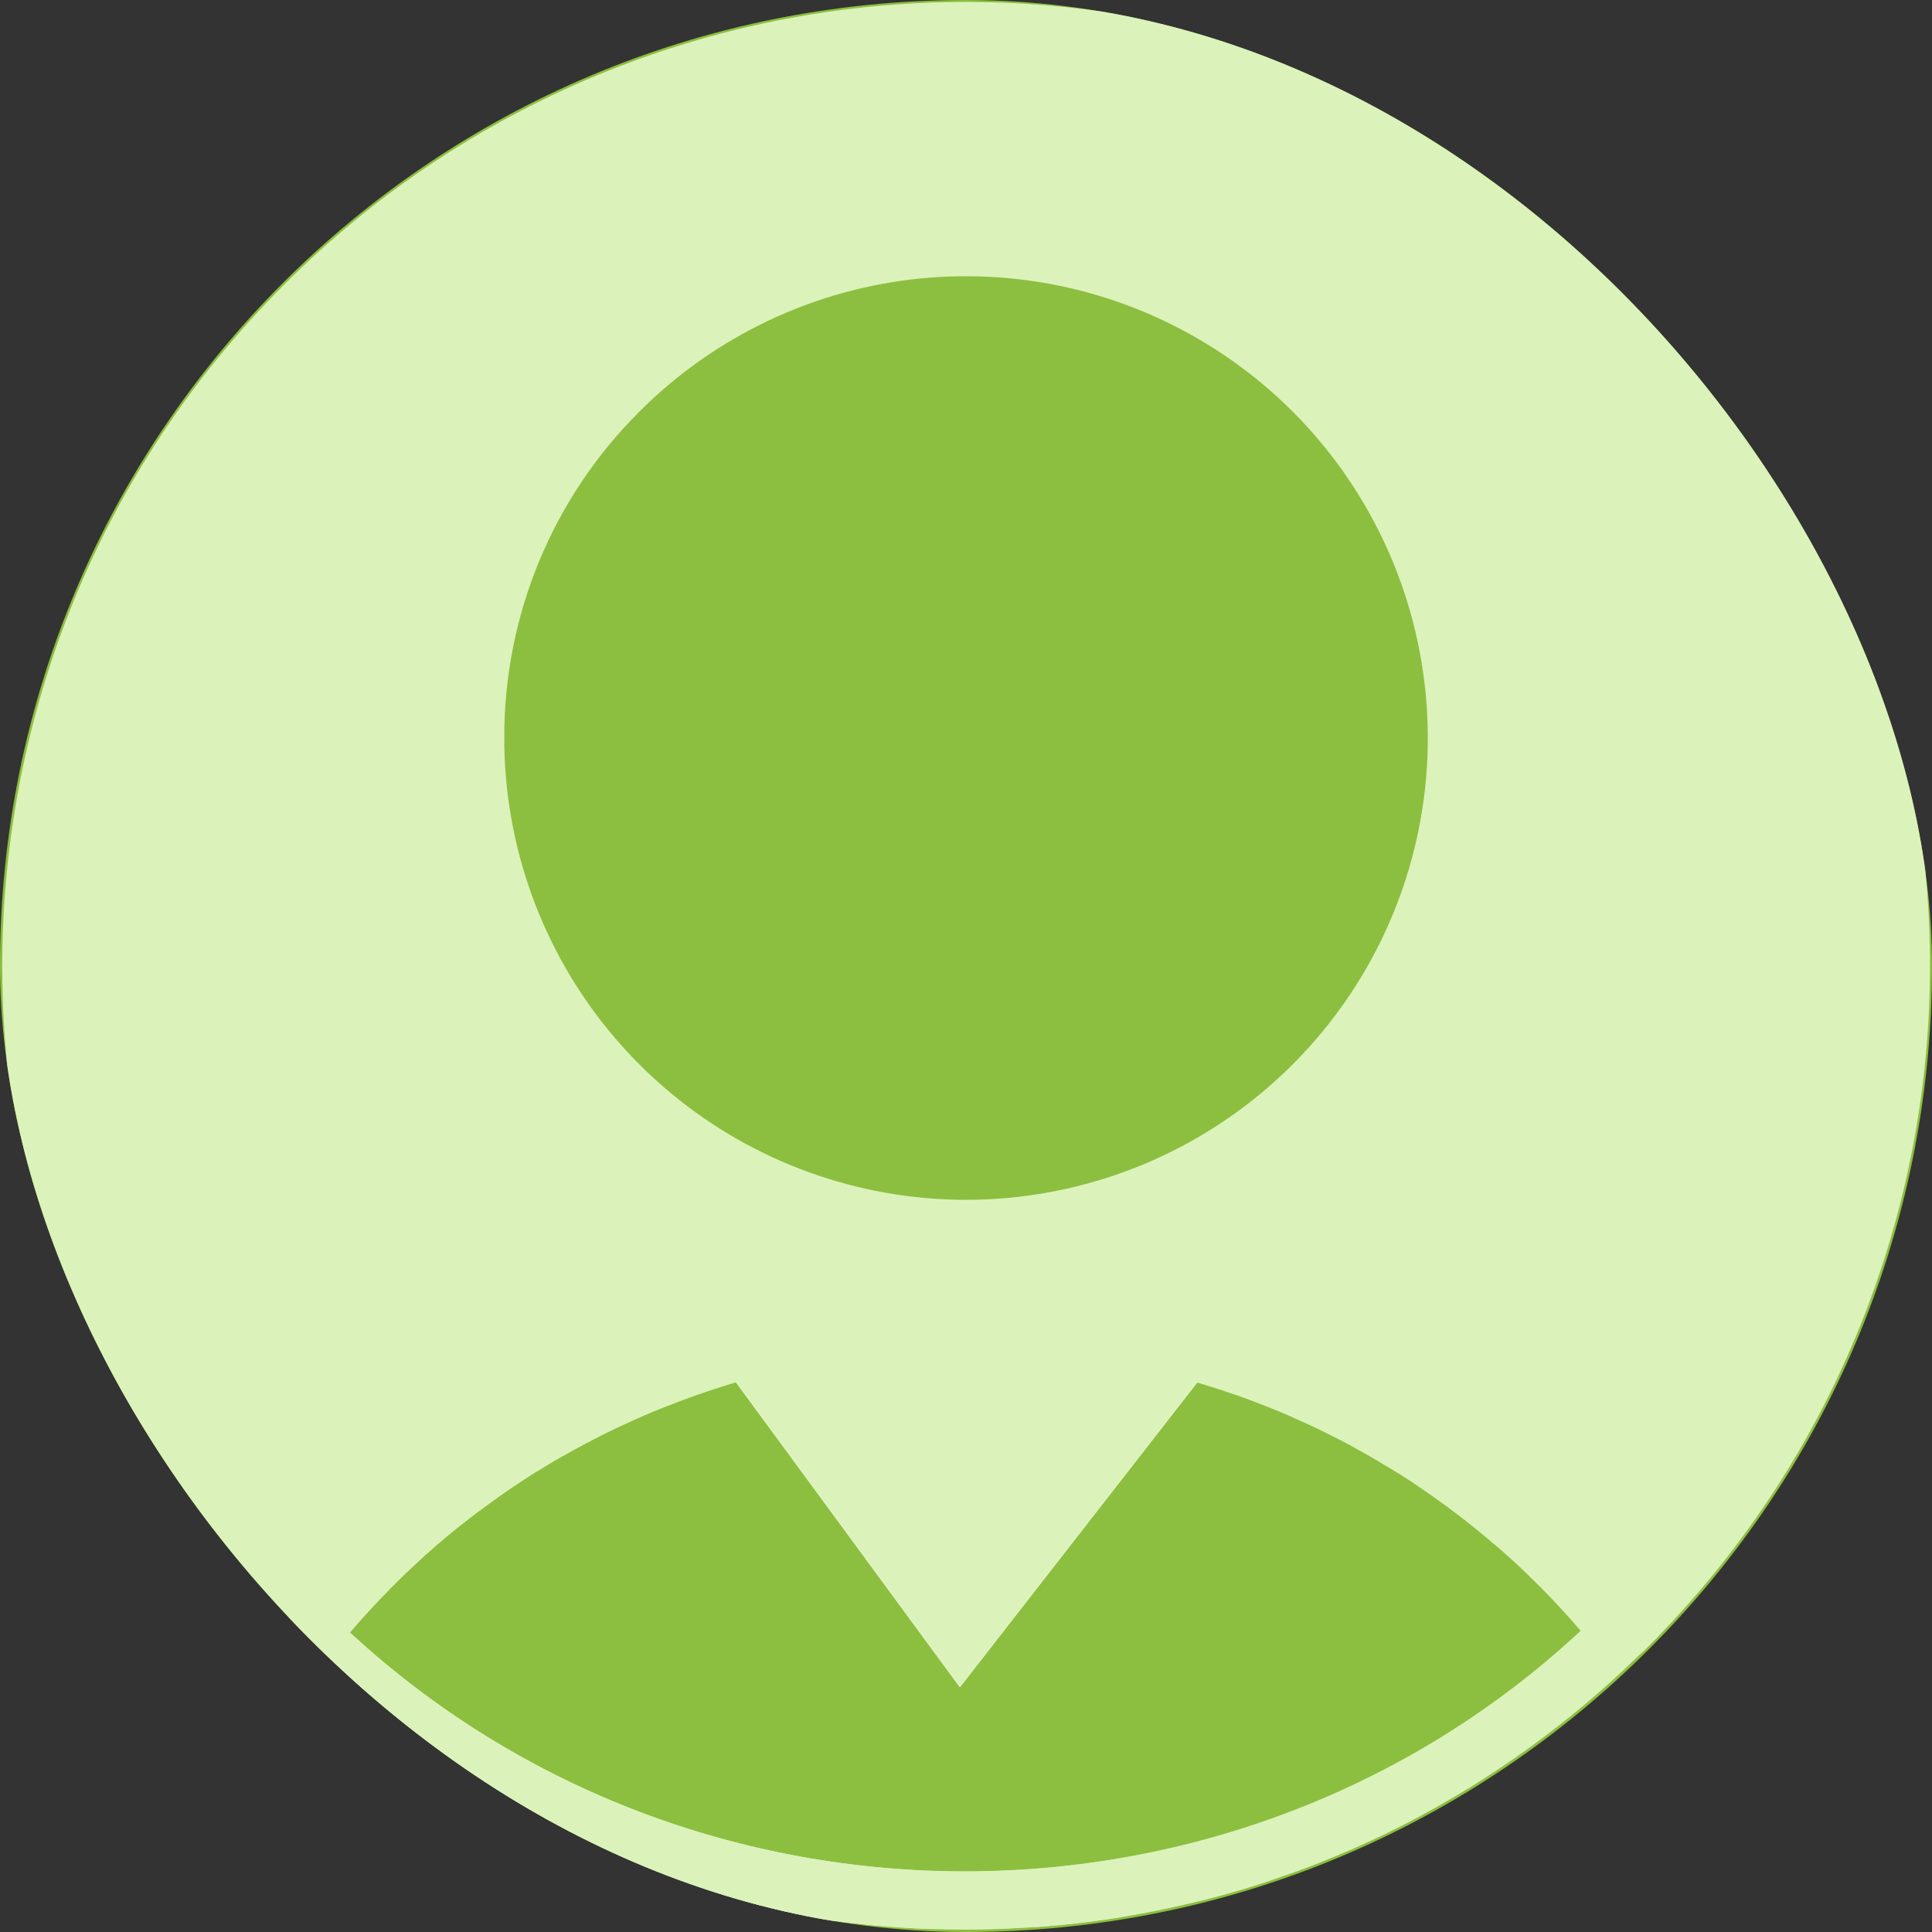 <svg width="35" height="35" viewBox="0 0 35 35" fill="none" xmlns="http://www.w3.org/2000/svg">
<rect x="0" y="0" width="35" height="35" fill="#333333" stroke="none"/>
<g clip-path="url(#clip0_1_29)">
<rect width="35" height="35" rx="17.5" fill="#8CBF3F"/>
<path d="M29.843 5.158C28.223 3.534 26.298 2.246 24.179 1.367C22.06 0.488 19.789 0.035 17.495 0.035C15.201 0.035 12.929 0.488 10.81 1.367C8.692 2.246 6.767 3.534 5.147 5.158C-1.596 11.901 -1.661 22.832 4.951 29.656L5.078 29.785L5.089 29.796L5.144 29.851L5.272 29.979C6.723 31.403 8.412 32.563 10.262 33.405L10.439 33.484C10.565 33.54 10.692 33.594 10.819 33.647L11.024 33.73L11.229 33.811C11.376 33.867 11.523 33.921 11.672 33.973H11.676C11.834 34.029 11.993 34.083 12.154 34.133L12.402 34.211C12.633 34.281 12.866 34.346 13.101 34.407L13.336 34.465C13.462 34.497 13.588 34.526 13.714 34.553C13.841 34.58 13.968 34.608 14.095 34.632C14.255 34.664 14.414 34.693 14.573 34.719C14.653 34.733 14.733 34.746 14.814 34.758C14.895 34.77 14.975 34.782 15.056 34.793L15.25 34.819C15.311 34.827 15.373 34.835 15.435 34.841H15.452L15.642 34.863L15.833 34.882L16.029 34.899C16.16 34.91 16.29 34.919 16.421 34.927L16.663 34.94H16.686C16.765 34.943 16.844 34.947 16.924 34.949H16.935H16.989C17.037 34.949 17.083 34.949 17.13 34.952H17.164C17.273 34.952 17.383 34.956 17.493 34.956H17.5C17.785 34.956 18.069 34.949 18.352 34.934C18.484 34.928 18.616 34.92 18.748 34.911H18.786C18.854 34.906 18.923 34.901 18.991 34.895L19.202 34.876C19.343 34.862 19.484 34.847 19.624 34.83C19.764 34.813 19.904 34.794 20.043 34.774C20.182 34.754 20.322 34.731 20.46 34.705C20.528 34.694 20.597 34.681 20.665 34.669C20.733 34.656 20.802 34.642 20.87 34.63L21.075 34.588L21.297 34.54L21.467 34.501C21.483 34.498 21.5 34.494 21.517 34.489H21.524C21.58 34.477 21.635 34.463 21.69 34.45C21.758 34.433 21.826 34.416 21.895 34.398L22.1 34.344C22.237 34.307 22.371 34.269 22.503 34.23C22.571 34.21 22.639 34.189 22.703 34.168C22.766 34.147 22.836 34.126 22.902 34.105C22.969 34.083 23.035 34.061 23.101 34.036C23.233 33.991 23.364 33.945 23.496 33.899L23.692 33.826C23.76 33.802 23.822 33.776 23.887 33.751C24.017 33.7 24.145 33.647 24.274 33.593C24.371 33.553 24.466 33.511 24.562 33.469C24.658 33.426 24.752 33.383 24.847 33.339L25.019 33.258C25.073 33.233 25.126 33.207 25.18 33.18C25.282 33.13 25.384 33.078 25.486 33.026C27.029 32.226 28.444 31.202 29.686 29.987L29.718 29.961C29.764 29.923 29.804 29.883 29.839 29.848C29.898 29.789 29.958 29.729 30.016 29.669L30.024 29.661L30.047 29.637C33.235 26.347 35.001 21.934 34.963 17.353C34.925 12.771 33.085 8.389 29.842 5.152L29.843 5.158ZM11.585 7.455C12.953 6.086 14.754 5.234 16.68 5.044C18.607 4.855 20.539 5.338 22.148 6.414C23.758 7.489 24.944 9.089 25.506 10.941C26.068 12.793 25.97 14.783 25.23 16.571C24.489 18.359 23.151 19.835 21.444 20.748C19.737 21.66 17.767 21.953 15.869 21.575C13.97 21.197 12.262 20.173 11.034 18.677C9.806 17.181 9.135 15.305 9.135 13.37C9.132 12.271 9.347 11.182 9.767 10.167C10.188 9.151 10.806 8.23 11.585 7.455ZM6.338 29.573C6.385 29.517 6.434 29.461 6.483 29.405L6.494 29.395C6.494 29.395 6.494 29.395 6.498 29.391C6.515 29.371 6.532 29.351 6.55 29.332L6.658 29.213C6.694 29.173 6.73 29.133 6.767 29.094L6.785 29.075L6.79 29.069C6.826 29.029 6.863 28.991 6.9 28.953C6.955 28.895 7.011 28.837 7.068 28.78C7.103 28.744 7.136 28.712 7.174 28.675C7.211 28.638 7.237 28.61 7.269 28.58L7.309 28.541C7.344 28.508 7.377 28.473 7.414 28.442L7.428 28.429L7.433 28.424L7.454 28.404C7.492 28.367 7.53 28.332 7.569 28.297C7.593 28.274 7.617 28.252 7.642 28.228L7.657 28.215C7.693 28.181 7.731 28.147 7.768 28.116L7.852 28.042C7.89 28.008 7.929 27.973 7.968 27.942L8.066 27.858C8.1 27.829 8.135 27.8 8.169 27.772C8.203 27.744 8.246 27.709 8.284 27.679C8.313 27.655 8.342 27.632 8.371 27.61L8.384 27.601L8.401 27.587C8.434 27.561 8.469 27.535 8.5 27.509L8.508 27.503C8.534 27.482 8.561 27.461 8.588 27.442L8.602 27.431L8.68 27.371H8.684L8.693 27.365C8.742 27.327 8.791 27.29 8.841 27.255C8.854 27.245 8.868 27.234 8.881 27.226C8.933 27.187 8.984 27.15 9.036 27.114L9.125 27.052L9.136 27.044L9.25 26.966L9.263 26.956L9.279 26.945L9.312 26.924C9.369 26.885 9.425 26.848 9.483 26.81C9.54 26.772 9.593 26.738 9.649 26.703C9.687 26.679 9.724 26.655 9.762 26.635L9.783 26.622L9.951 26.519C10.019 26.476 10.093 26.434 10.165 26.393L10.19 26.378H10.194C10.234 26.355 10.275 26.332 10.316 26.31L10.343 26.296L10.367 26.282C10.398 26.264 10.43 26.247 10.462 26.23C10.51 26.203 10.557 26.177 10.606 26.152L10.674 26.117L10.684 26.112L10.718 26.094L10.74 26.082C10.792 26.055 10.845 26.029 10.897 26.001L11.082 25.91L11.177 25.863H11.184L11.201 25.855L11.225 25.843C11.28 25.817 11.335 25.791 11.391 25.766L11.428 25.749C11.496 25.717 11.569 25.685 11.64 25.655L11.685 25.634L11.855 25.562H11.86L12.055 25.482C12.068 25.476 12.082 25.471 12.095 25.466H12.1L12.184 25.433L12.273 25.399L12.351 25.369C12.419 25.344 12.484 25.32 12.55 25.296C12.565 25.29 12.58 25.285 12.595 25.28C12.653 25.259 12.712 25.238 12.771 25.219C12.805 25.207 12.839 25.195 12.874 25.184C12.927 25.166 12.981 25.148 13.035 25.132L13.104 25.11L13.121 25.104L13.133 25.101C13.201 25.081 13.262 25.061 13.328 25.041L17.389 30.571L21.691 25.047L21.775 25.072C21.831 25.089 21.887 25.106 21.942 25.123L22.016 25.147L22.152 25.191L22.194 25.205L22.356 25.261H22.362L22.468 25.298L22.552 25.329C22.608 25.349 22.663 25.369 22.718 25.391C22.792 25.419 22.866 25.448 22.94 25.477L22.973 25.49L23.006 25.503L23.075 25.531L23.095 25.539L23.105 25.544L23.123 25.551C23.161 25.565 23.199 25.581 23.236 25.598C23.294 25.622 23.35 25.647 23.408 25.672L23.425 25.68L23.454 25.693L23.505 25.715L23.556 25.739C23.565 25.743 23.574 25.746 23.583 25.751L23.691 25.8L23.712 25.811C23.73 25.819 23.749 25.827 23.767 25.836H23.771C23.829 25.864 23.89 25.892 23.948 25.922L24.011 25.953L24.026 25.961C24.075 25.985 24.123 26.009 24.171 26.034L24.197 26.048H24.202C24.211 26.052 24.22 26.056 24.228 26.061L24.254 26.075L24.276 26.086L24.434 26.169L24.49 26.2C24.552 26.233 24.614 26.268 24.675 26.303C24.685 26.308 24.695 26.313 24.704 26.319C24.773 26.358 24.841 26.398 24.91 26.437C24.922 26.444 24.935 26.452 24.948 26.46L25.107 26.556C25.145 26.579 25.184 26.602 25.222 26.624L25.236 26.633L25.328 26.69L25.337 26.696H25.344L25.387 26.724L25.416 26.743C25.473 26.779 25.532 26.817 25.588 26.855C25.605 26.866 25.621 26.876 25.637 26.888C25.683 26.918 25.729 26.95 25.774 26.982L25.781 26.987C25.817 27.011 25.852 27.036 25.888 27.061C25.918 27.081 25.948 27.102 25.979 27.125C26.009 27.148 26.05 27.176 26.086 27.202C26.122 27.227 26.176 27.27 26.223 27.3L26.24 27.314L26.322 27.375C26.383 27.42 26.445 27.468 26.506 27.515C26.555 27.553 26.603 27.591 26.652 27.63L26.732 27.694L26.872 27.81C26.891 27.825 26.91 27.841 26.929 27.857C26.97 27.891 27.011 27.925 27.051 27.962L27.062 27.971H27.066L27.07 27.975L27.117 28.016C27.144 28.038 27.17 28.062 27.197 28.084L27.219 28.104C27.266 28.144 27.313 28.187 27.36 28.229C27.473 28.331 27.584 28.435 27.692 28.541C27.729 28.576 27.765 28.612 27.801 28.648C27.846 28.691 27.889 28.735 27.933 28.779C28.057 28.904 28.178 29.032 28.297 29.162C28.305 29.17 28.312 29.178 28.319 29.186C28.357 29.227 28.394 29.268 28.431 29.31L28.435 29.314L28.474 29.358C28.533 29.427 28.591 29.491 28.648 29.558C22.414 35.348 12.592 35.353 6.338 29.573Z" fill="#DCF2BB"/>
<path d="M21.655 25.013L21.694 25.024L17.391 30.548L13.33 25.02C13.362 25.009 13.395 25 13.428 24.991L13.526 24.963C13.601 24.942 13.676 24.921 13.751 24.901L13.858 24.873L13.873 24.87L13.991 24.84L14.109 24.811L14.144 24.803L14.249 24.778L14.353 24.755L14.4 24.744H14.414L14.511 24.724L14.608 24.704C14.642 24.696 14.676 24.689 14.71 24.683C14.76 24.673 14.811 24.663 14.861 24.654L14.945 24.639L15.107 24.609L15.229 24.59L15.351 24.57L15.44 24.557L15.529 24.545H15.546H15.56H15.577L15.701 24.529H15.71H15.727H15.744C15.793 24.523 15.842 24.517 15.891 24.512C15.94 24.508 15.992 24.501 16.043 24.496L16.133 24.473C16.193 24.466 16.253 24.462 16.313 24.456L16.5 24.443L16.648 24.433H16.668H16.7L16.872 24.424H16.913H16.924L17.075 24.419H17.159H17.268H17.43H17.506C17.583 24.419 17.662 24.419 17.74 24.419H17.803C17.831 24.419 17.858 24.419 17.885 24.419C17.942 24.419 18 24.419 18.057 24.424H18.08C18.13 24.424 18.181 24.427 18.232 24.43H18.237L18.385 24.439L18.458 24.443C18.502 24.443 18.546 24.449 18.59 24.453H18.603C18.646 24.453 18.69 24.459 18.733 24.463H18.739C18.803 24.468 18.866 24.474 18.929 24.48H18.955L19.023 24.487L19.118 24.497H19.145L19.296 24.514H19.311L19.339 24.518L19.402 24.526L19.552 24.547L19.655 24.561L19.681 24.566L19.804 24.585L20.009 24.619C20.077 24.631 20.139 24.642 20.204 24.655C20.289 24.672 20.375 24.688 20.459 24.706C20.544 24.724 20.628 24.742 20.713 24.761L20.935 24.814L21.009 24.832L21.037 24.839L21.157 24.87C21.254 24.896 21.351 24.922 21.447 24.95C21.52 24.974 21.587 24.992 21.655 25.013Z" fill="white"/>
<path d="M30.05 29.643L29.762 29.282C27.708 26.713 24.897 24.854 21.729 23.968C20.356 23.576 18.935 23.379 17.507 23.382H17.457C16.118 23.386 14.786 23.563 13.492 23.909C13.223 23.98 12.956 24.058 12.691 24.143C9.756 25.094 7.166 26.886 5.24 29.295L4.953 29.655L5.083 29.782L5.094 29.792L5.281 29.976C6.731 31.398 8.417 32.558 10.264 33.402L10.441 33.481C10.567 33.536 10.694 33.591 10.821 33.644L11.026 33.727L11.232 33.807C11.379 33.863 11.525 33.918 11.674 33.97H11.678C11.836 34.025 11.995 34.078 12.156 34.13L12.405 34.207C12.636 34.277 12.868 34.342 13.103 34.403L13.338 34.462C13.464 34.492 13.59 34.521 13.716 34.55C13.843 34.578 13.97 34.604 14.097 34.629C14.257 34.66 14.416 34.689 14.576 34.716C14.656 34.729 14.736 34.742 14.816 34.755C14.897 34.767 14.977 34.779 15.058 34.789L15.252 34.815C15.313 34.824 15.375 34.831 15.437 34.838H15.454L15.644 34.859L15.835 34.878L16.031 34.895C16.162 34.906 16.292 34.915 16.423 34.923L16.665 34.936H16.689C16.767 34.94 16.846 34.943 16.926 34.945H16.938H16.991C17.039 34.945 17.085 34.945 17.132 34.949H17.166C17.275 34.949 17.385 34.952 17.495 34.952H17.502C17.787 34.952 18.071 34.945 18.354 34.931C18.486 34.925 18.618 34.917 18.75 34.908H18.788C18.856 34.902 18.925 34.898 18.993 34.891L19.204 34.872C19.345 34.859 19.486 34.843 19.626 34.826C19.766 34.809 19.906 34.79 20.045 34.77C20.184 34.751 20.324 34.728 20.462 34.702C20.53 34.69 20.599 34.678 20.667 34.665C20.735 34.652 20.804 34.639 20.872 34.626L21.077 34.584L21.299 34.536L21.469 34.498C21.485 34.494 21.503 34.491 21.519 34.486H21.526C21.582 34.474 21.637 34.46 21.692 34.446C21.76 34.43 21.829 34.413 21.897 34.395L22.102 34.341C22.239 34.306 22.373 34.267 22.505 34.226C22.573 34.206 22.641 34.186 22.705 34.165C22.768 34.144 22.838 34.123 22.904 34.101C22.971 34.079 23.037 34.058 23.104 34.033C23.235 33.989 23.367 33.943 23.498 33.896L23.694 33.823C23.762 33.798 23.824 33.773 23.889 33.748C24.019 33.696 24.147 33.644 24.276 33.59C24.373 33.549 24.469 33.508 24.564 33.465C24.66 33.423 24.754 33.38 24.849 33.336L25.021 33.255C25.075 33.23 25.128 33.203 25.182 33.177C25.284 33.126 25.386 33.075 25.488 33.022C27.045 32.219 28.471 31.186 29.72 29.958L30.018 29.665L30.026 29.658L30.049 29.634L30.05 29.643ZM6.338 29.575C6.386 29.519 6.434 29.463 6.483 29.407L6.494 29.395C6.494 29.395 6.494 29.395 6.498 29.391C6.515 29.371 6.532 29.351 6.55 29.332L6.658 29.213C6.694 29.173 6.73 29.133 6.767 29.094L6.785 29.075L6.79 29.069C6.826 29.029 6.863 28.991 6.9 28.953C6.955 28.895 7.011 28.837 7.068 28.78C7.103 28.744 7.136 28.712 7.174 28.675C7.211 28.638 7.237 28.61 7.269 28.58L7.309 28.541C7.344 28.508 7.377 28.473 7.414 28.442L7.428 28.429L7.433 28.424L7.454 28.404C7.492 28.367 7.531 28.331 7.569 28.297C7.593 28.274 7.617 28.252 7.642 28.228L7.657 28.215C7.693 28.181 7.731 28.147 7.768 28.116L7.852 28.042C7.89 28.008 7.929 27.973 7.968 27.942L8.066 27.858C8.1 27.829 8.135 27.8 8.169 27.772C8.203 27.744 8.246 27.709 8.285 27.679C8.313 27.655 8.342 27.631 8.371 27.61L8.384 27.601L8.401 27.587C8.434 27.561 8.469 27.535 8.501 27.509L8.508 27.503C8.534 27.482 8.561 27.461 8.588 27.442L8.602 27.431L8.68 27.371H8.684L8.693 27.365C8.742 27.327 8.791 27.29 8.841 27.255C8.854 27.245 8.868 27.234 8.881 27.226C8.933 27.187 8.984 27.15 9.036 27.114L9.125 27.052L9.136 27.044L9.25 26.966L9.263 26.956L9.279 26.945L9.312 26.924C9.369 26.885 9.425 26.848 9.483 26.81C9.54 26.772 9.593 26.738 9.649 26.703C9.687 26.679 9.724 26.655 9.762 26.635L9.783 26.622L9.951 26.519C10.02 26.476 10.093 26.434 10.165 26.393L10.19 26.378H10.194C10.234 26.355 10.275 26.332 10.316 26.31L10.343 26.296L10.367 26.282C10.398 26.264 10.43 26.247 10.462 26.23C10.51 26.203 10.557 26.177 10.606 26.152L10.674 26.117L10.684 26.112L10.718 26.094L10.74 26.082C10.792 26.055 10.845 26.029 10.897 26.001L11.082 25.91L11.178 25.863H11.184L11.201 25.855L11.225 25.843C11.28 25.817 11.335 25.791 11.391 25.766L11.428 25.749C11.496 25.717 11.569 25.685 11.64 25.655L11.685 25.634L11.855 25.562H11.86L12.055 25.482C12.068 25.476 12.082 25.471 12.096 25.466H12.1L12.184 25.433L12.273 25.399L12.351 25.369C12.42 25.344 12.484 25.32 12.55 25.296C12.565 25.29 12.58 25.285 12.595 25.28C12.653 25.259 12.712 25.238 12.771 25.219C12.805 25.207 12.839 25.195 12.874 25.184C12.928 25.166 12.982 25.148 13.036 25.132L13.104 25.11L13.121 25.104L13.133 25.101C13.201 25.081 13.262 25.061 13.328 25.041C13.36 25.031 13.393 25.022 13.426 25.013L13.524 24.985C13.6 24.963 13.674 24.943 13.749 24.923L13.857 24.895L13.871 24.892L13.989 24.862L14.107 24.833L14.142 24.825L14.247 24.8L14.351 24.777L14.398 24.766H14.412L14.509 24.745L14.606 24.726C14.64 24.718 14.674 24.711 14.708 24.705C14.758 24.695 14.809 24.685 14.859 24.676L14.943 24.661L15.107 24.609L15.229 24.59L15.351 24.57L15.44 24.557L15.529 24.545H15.546H15.56H15.577L15.701 24.529H15.71H15.727H15.744C15.793 24.523 15.842 24.517 15.891 24.512C15.94 24.508 15.992 24.501 16.043 24.496L16.133 24.473C16.193 24.466 16.253 24.462 16.313 24.456L16.5 24.443L16.648 24.433H16.668H16.7L16.872 24.424H16.913H16.924L17.075 24.419H17.159H17.268H17.43H17.506C17.583 24.419 17.662 24.419 17.74 24.419H17.804C17.831 24.419 17.858 24.419 17.885 24.419C17.942 24.419 18 24.419 18.057 24.424H18.08C18.131 24.424 18.182 24.428 18.232 24.43H18.237L18.385 24.439L18.458 24.443C18.502 24.443 18.546 24.449 18.59 24.453H18.603L18.733 24.463H18.739C18.803 24.468 18.866 24.474 18.929 24.48H18.955L19.023 24.487L19.118 24.497H19.145L19.296 24.514H19.312L19.339 24.518L19.402 24.526L19.552 24.547L19.655 24.561L19.681 24.566L19.804 24.585L20.009 24.619C20.074 24.631 20.139 24.642 20.204 24.655C20.289 24.672 20.375 24.688 20.459 24.706C20.544 24.724 20.628 24.742 20.713 24.761L20.935 24.814L21.009 24.832L21.037 24.839L21.157 24.87C21.254 24.896 21.351 24.922 21.447 24.95C21.515 24.969 21.584 24.987 21.652 25.008L21.691 25.02L21.775 25.045C21.831 25.061 21.887 25.079 21.942 25.096L22.016 25.119L22.153 25.164L22.194 25.177L22.356 25.233H22.363L22.468 25.27L22.552 25.302C22.608 25.322 22.663 25.342 22.718 25.363C22.792 25.391 22.866 25.42 22.94 25.45L22.973 25.462L23.006 25.476L23.075 25.503L23.095 25.512L23.105 25.517L23.123 25.523C23.161 25.538 23.199 25.554 23.236 25.57C23.294 25.594 23.35 25.62 23.408 25.645L23.425 25.652L23.454 25.666L23.505 25.688L23.556 25.711C23.565 25.715 23.575 25.719 23.583 25.724L23.691 25.773L23.712 25.783C23.73 25.791 23.749 25.799 23.767 25.809H23.771C23.829 25.837 23.89 25.865 23.948 25.895L24.011 25.926L24.026 25.933C24.075 25.957 24.123 25.981 24.171 26.007L24.197 26.02H24.202C24.211 26.024 24.22 26.029 24.228 26.034L24.254 26.048L24.276 26.059C24.328 26.085 24.382 26.114 24.434 26.142L24.491 26.173C24.552 26.206 24.614 26.24 24.675 26.275C24.685 26.28 24.695 26.286 24.704 26.292C24.773 26.33 24.841 26.37 24.91 26.41C24.922 26.417 24.935 26.425 24.948 26.433C25.001 26.464 25.054 26.495 25.107 26.528C25.145 26.552 25.184 26.575 25.222 26.597L25.236 26.605L25.328 26.663L25.337 26.669H25.344L25.387 26.696L25.416 26.715C25.474 26.752 25.532 26.789 25.588 26.828C25.605 26.838 25.621 26.849 25.638 26.86C25.685 26.891 25.73 26.923 25.774 26.955L25.781 26.96C25.817 26.984 25.852 27.008 25.888 27.033C25.918 27.054 25.949 27.075 25.979 27.098C26.009 27.12 26.05 27.148 26.086 27.174C26.122 27.2 26.176 27.243 26.223 27.273L26.241 27.286L26.322 27.347C26.383 27.393 26.445 27.44 26.506 27.488C26.555 27.526 26.604 27.564 26.652 27.603L26.732 27.667L26.872 27.783C26.891 27.798 26.91 27.813 26.929 27.83C26.971 27.864 27.011 27.898 27.051 27.934L27.062 27.944H27.066L27.07 27.948L27.117 27.988C27.144 28.011 27.17 28.035 27.197 28.057L27.219 28.077C27.266 28.117 27.313 28.159 27.36 28.202C27.473 28.303 27.584 28.407 27.692 28.514C27.729 28.549 27.765 28.585 27.801 28.621C27.846 28.664 27.889 28.707 27.933 28.752C28.057 28.877 28.178 29.004 28.297 29.135C28.305 29.143 28.312 29.151 28.319 29.159C28.357 29.2 28.395 29.241 28.431 29.282L28.436 29.287L28.474 29.331C28.533 29.399 28.591 29.464 28.648 29.531C22.414 35.348 12.592 35.353 6.338 29.573V29.575Z" fill="#DCF2BB"/>
<path d="M21.484 24.46L17.404 29.699L13.516 24.404C14.784 24.066 16.091 23.895 17.403 23.894C18.783 23.891 20.157 24.081 21.484 24.46Z" fill="#DCF2BB"/>
<path d="M21.625 23.968C20.269 23.581 18.866 23.384 17.456 23.383H17.402C16.045 23.383 14.694 23.561 13.383 23.911L12.658 24.104L12.687 24.145L13.33 25.02L17.391 30.549L21.693 25.025L22.354 24.177L21.625 23.968ZM14.387 24.724C15.379 24.514 16.39 24.408 17.404 24.408H17.462C18.517 24.41 19.569 24.528 20.599 24.761L17.415 28.848L14.401 24.746L14.387 24.724Z" fill="#DCF2BB"/>
</g>
<defs>
<clipPath id="clip0_1_29">
<rect width="35" height="35" rx="17.5" fill="white"/>
</clipPath>
</defs>
</svg>
